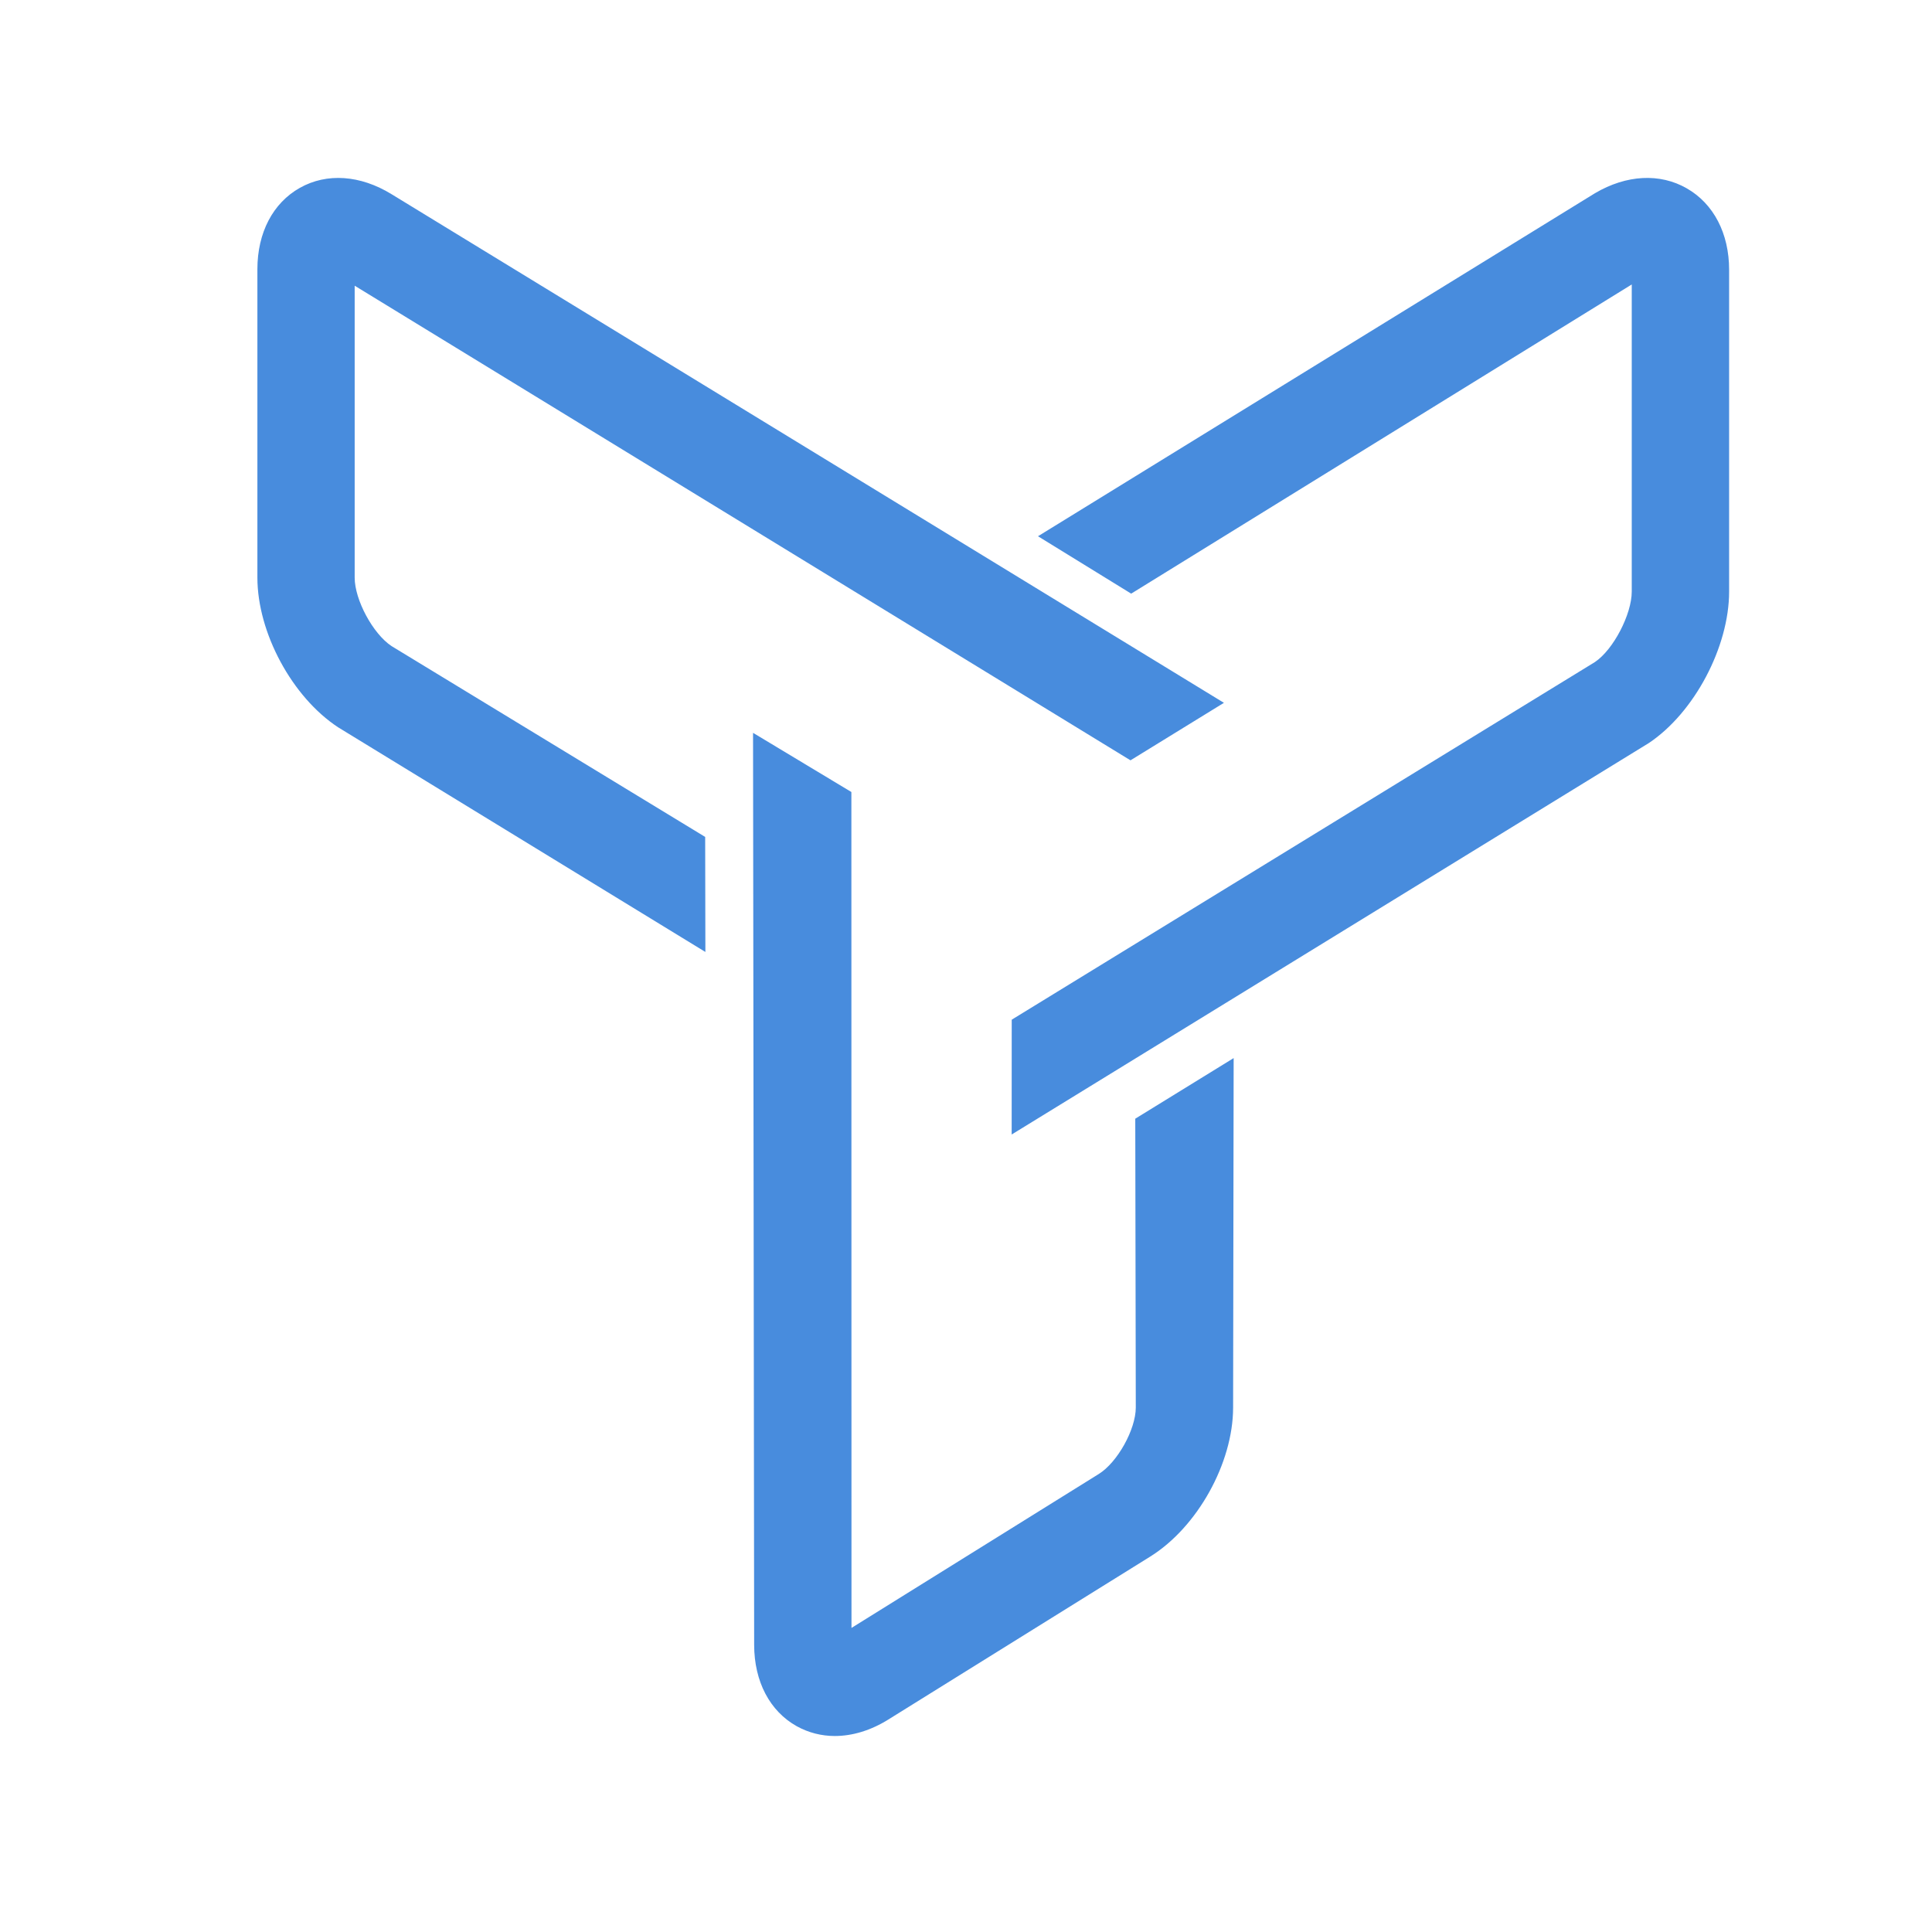 <?xml version="1.0" encoding="UTF-8"?>
<svg xmlns="http://www.w3.org/2000/svg" xmlns:xlink="http://www.w3.org/1999/xlink" width="1080" zoomAndPan="magnify" viewBox="0 0 810 810" height="1080" preserveAspectRatio="xMidYMid meet" version="1.0">
  <path fill="#488cdd" d="M 475.965 469.02 L 517.215 443.609 L 516.988 590.195 C 516.945 613.441 502.008 640.285 482.234 652.605 L 372.449 720.91 C 365.078 725.512 357.359 727.828 349.996 727.828 C 344.41 727.828 338.992 726.453 334.07 723.742 C 322.73 717.422 316.227 705.012 316.184 689.668 L 315.719 307.242 L 356.945 332.055 L 356.988 682.516 L 460.68 617.969 C 468.484 613.113 476.168 599.32 476.184 590.121 Z M 164.188 270.895 C 156.359 265.73 148.699 251.5 148.699 242.148 L 148.699 119.785 L 473.961 318.77 L 513.137 294.664 L 164.145 81.406 C 151.066 73.383 137.047 72.398 125.742 78.742 C 114.434 85.098 107.914 97.523 107.914 112.867 L 107.914 242.148 C 107.914 265.25 122.465 292.254 141.758 304.926 L 295.734 399.113 L 295.648 350.887 Z M 707.176 78.961 C 695.914 72.5 681.891 73.242 668.707 81 L 435.184 224.824 L 474.254 248.887 L 684.117 119.262 L 684.117 248.062 C 684.117 257.465 676.457 272.379 668.648 277.586 L 424.172 427.508 L 424.148 475.645 L 691.285 311.523 C 710.438 298.734 724.938 271.105 724.938 248.062 L 724.938 113.109 C 724.938 97.852 718.434 85.398 707.176 78.961 Z M 707.176 78.961 " fill-opacity="1" fill-rule="nonzero"></path>
</svg>
